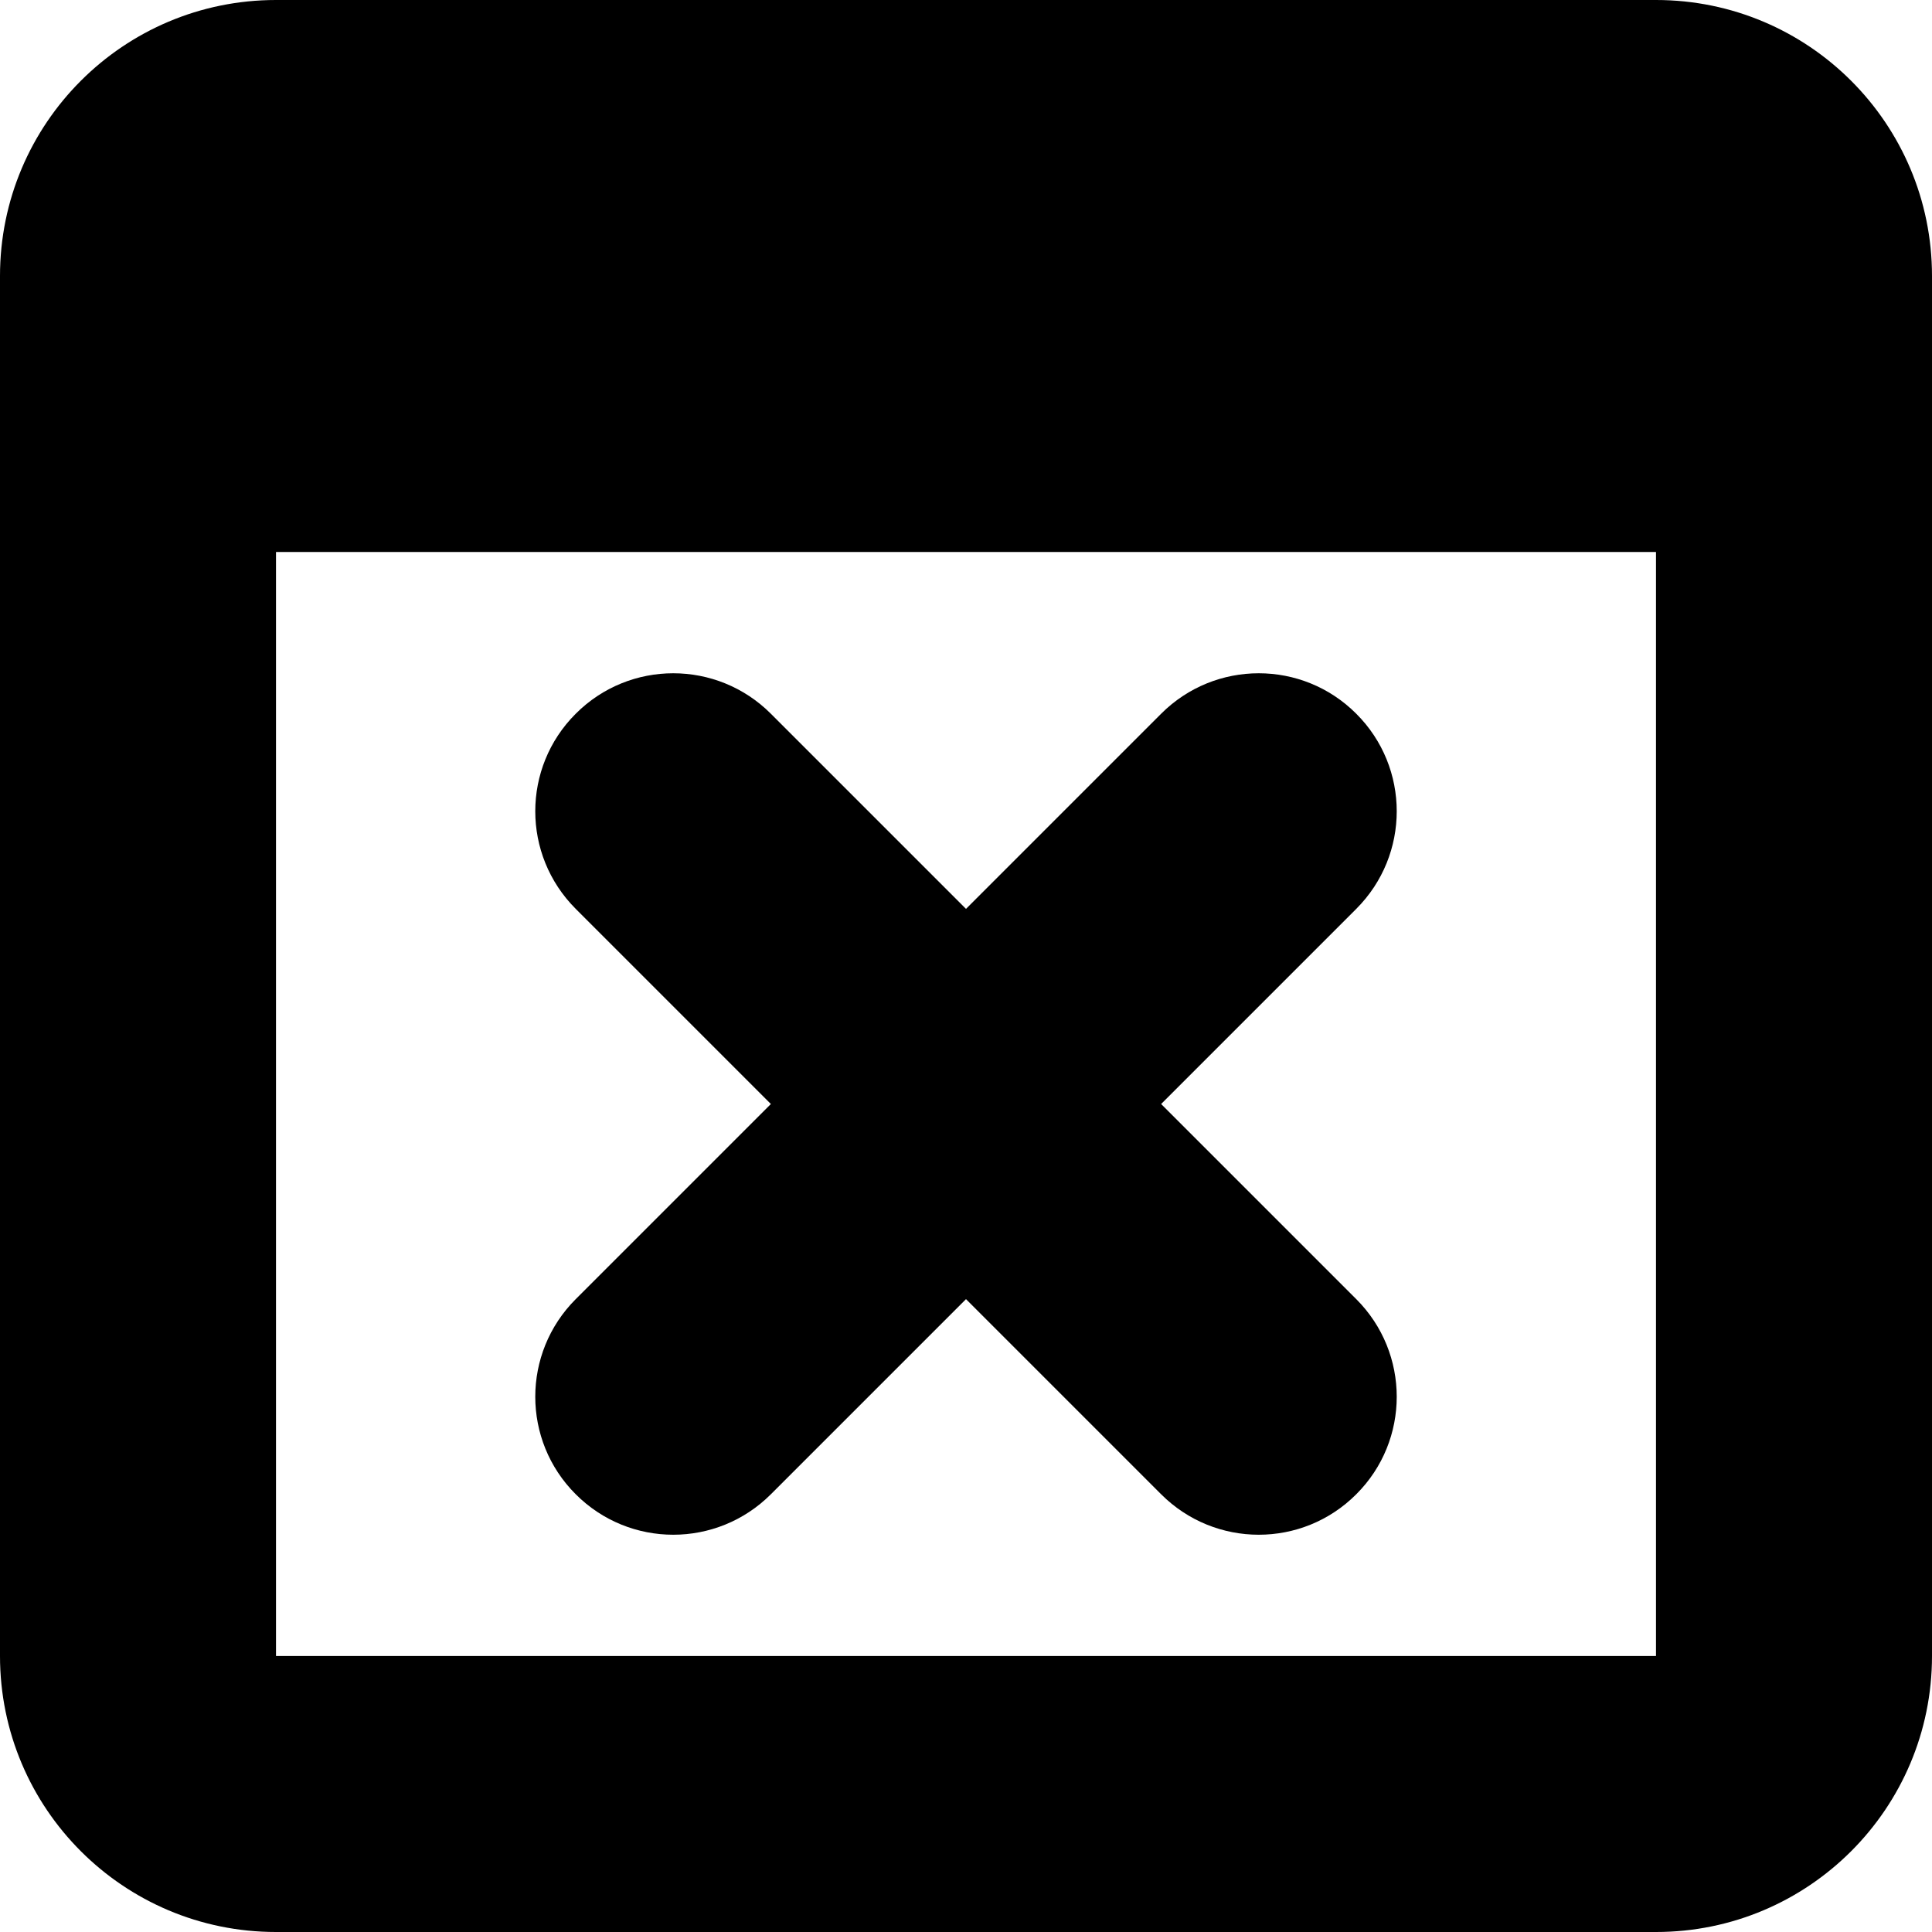 <?xml version="1.0" encoding="utf-8"?><!-- Скачано с сайта svg4.ru / Downloaded from svg4.ru -->
<svg fill="#000000" width="800px" height="800px" viewBox="0 0 14 14" xmlns="http://www.w3.org/2000/svg"><path d="M2,0 L12,0 C13.105,0 14,0.895 14,2 L14,12 C14,13.105 13.105,14 12,14 L2,14 C0.895,14 0,13.105 0,12 L0,2 C0,0.895 0.895,0 2,0 Z M2,4 L2,12 L12,12 L12,4 L2,4 Z M7,9.414 L5.586,10.828 C5.195,11.219 4.562,11.219 4.172,10.828 C3.781,10.438 3.781,9.805 4.172,9.414 L5.586,8 L4.172,6.586 C3.781,6.195 3.781,5.562 4.172,5.172 C4.562,4.781 5.195,4.781 5.586,5.172 L7,6.586 L8.414,5.172 C8.805,4.781 9.438,4.781 9.828,5.172 C10.219,5.562 10.219,6.195 9.828,6.586 L8.414,8 L9.828,9.414 C10.219,9.805 10.219,10.438 9.828,10.828 C9.438,11.219 8.805,11.219 8.414,10.828 L7,9.414 Z"/></svg>